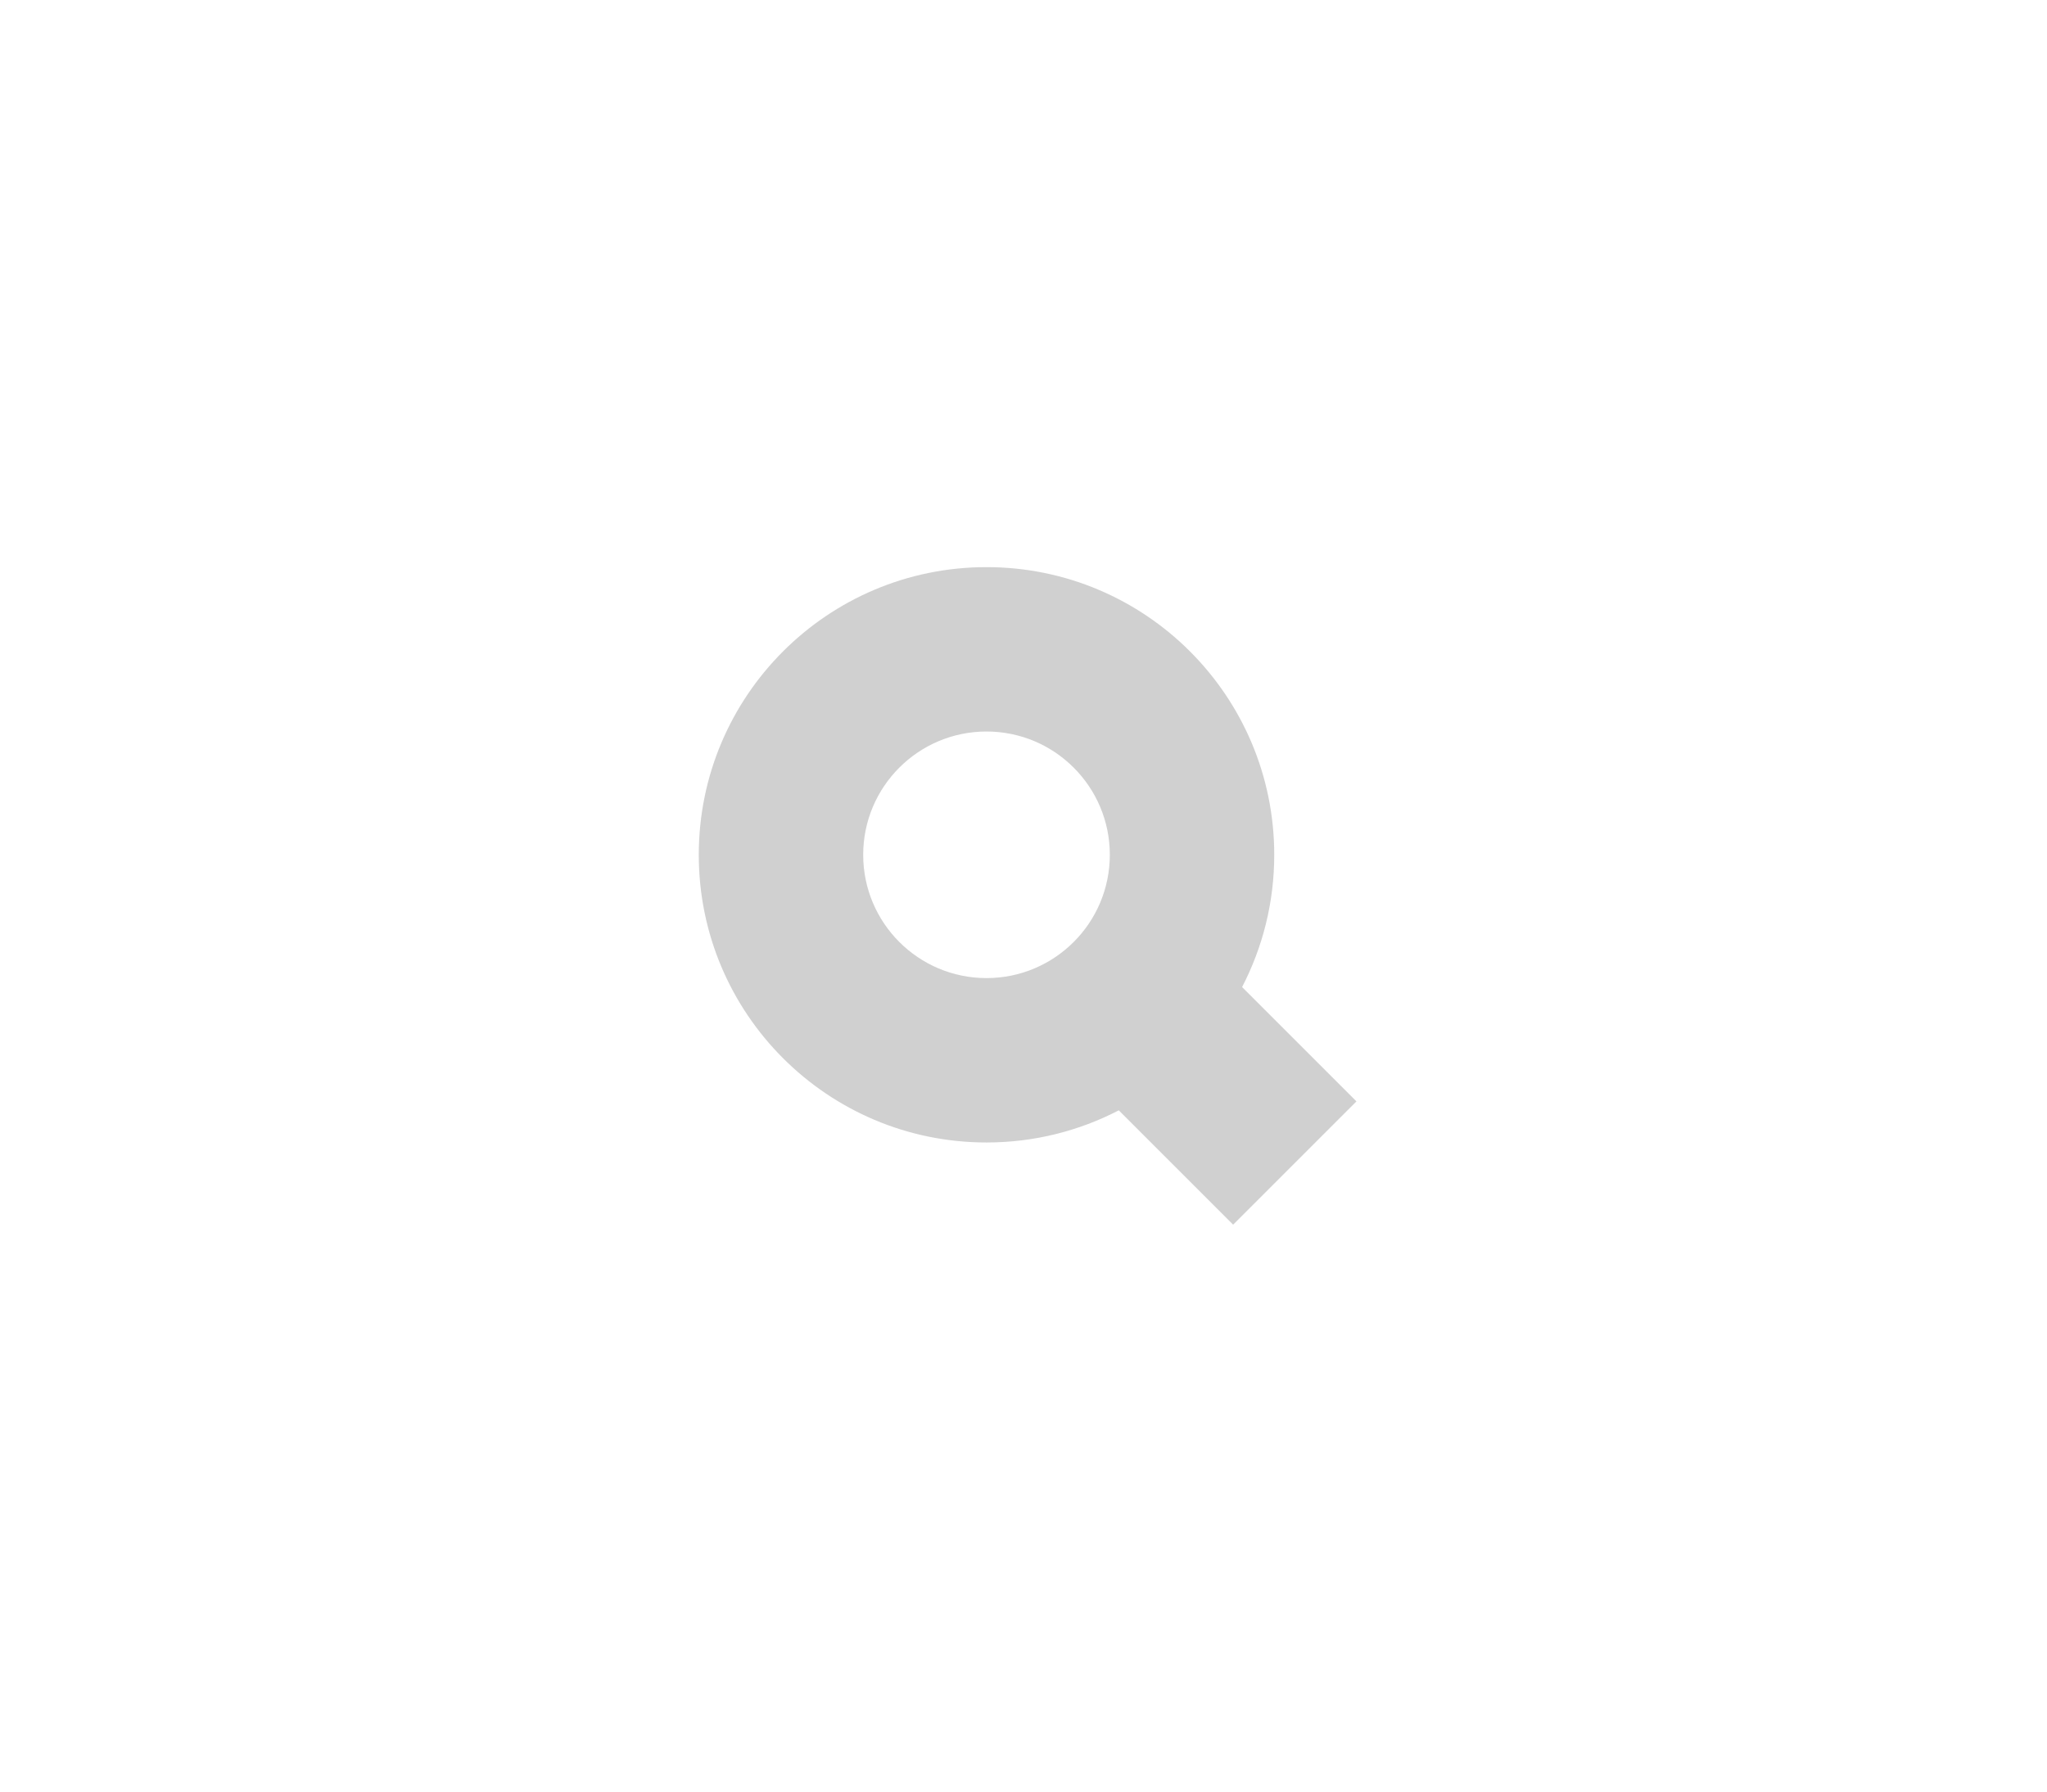 <?xml version="1.0" encoding="UTF-8"?> <svg xmlns="http://www.w3.org/2000/svg" width="249" height="218" viewBox="0 0 249 218" fill="none"><path opacity="0.2" fill-rule="evenodd" clip-rule="evenodd" d="M85 104C85 84.67 100.67 69 120 69C139.33 69 155 84.67 155 104C155 109.801 153.589 115.273 151.09 120.09L165 134L150 149L136.09 135.09C131.273 137.589 125.801 139 120 139C100.67 139 85 123.33 85 104ZM120 119C111.716 119 105 112.284 105 104C105 95.716 111.716 89 120 89C128.284 89 135 95.716 135 104C135 112.284 128.284 119 120 119Z" fill="#141414"></path></svg> 